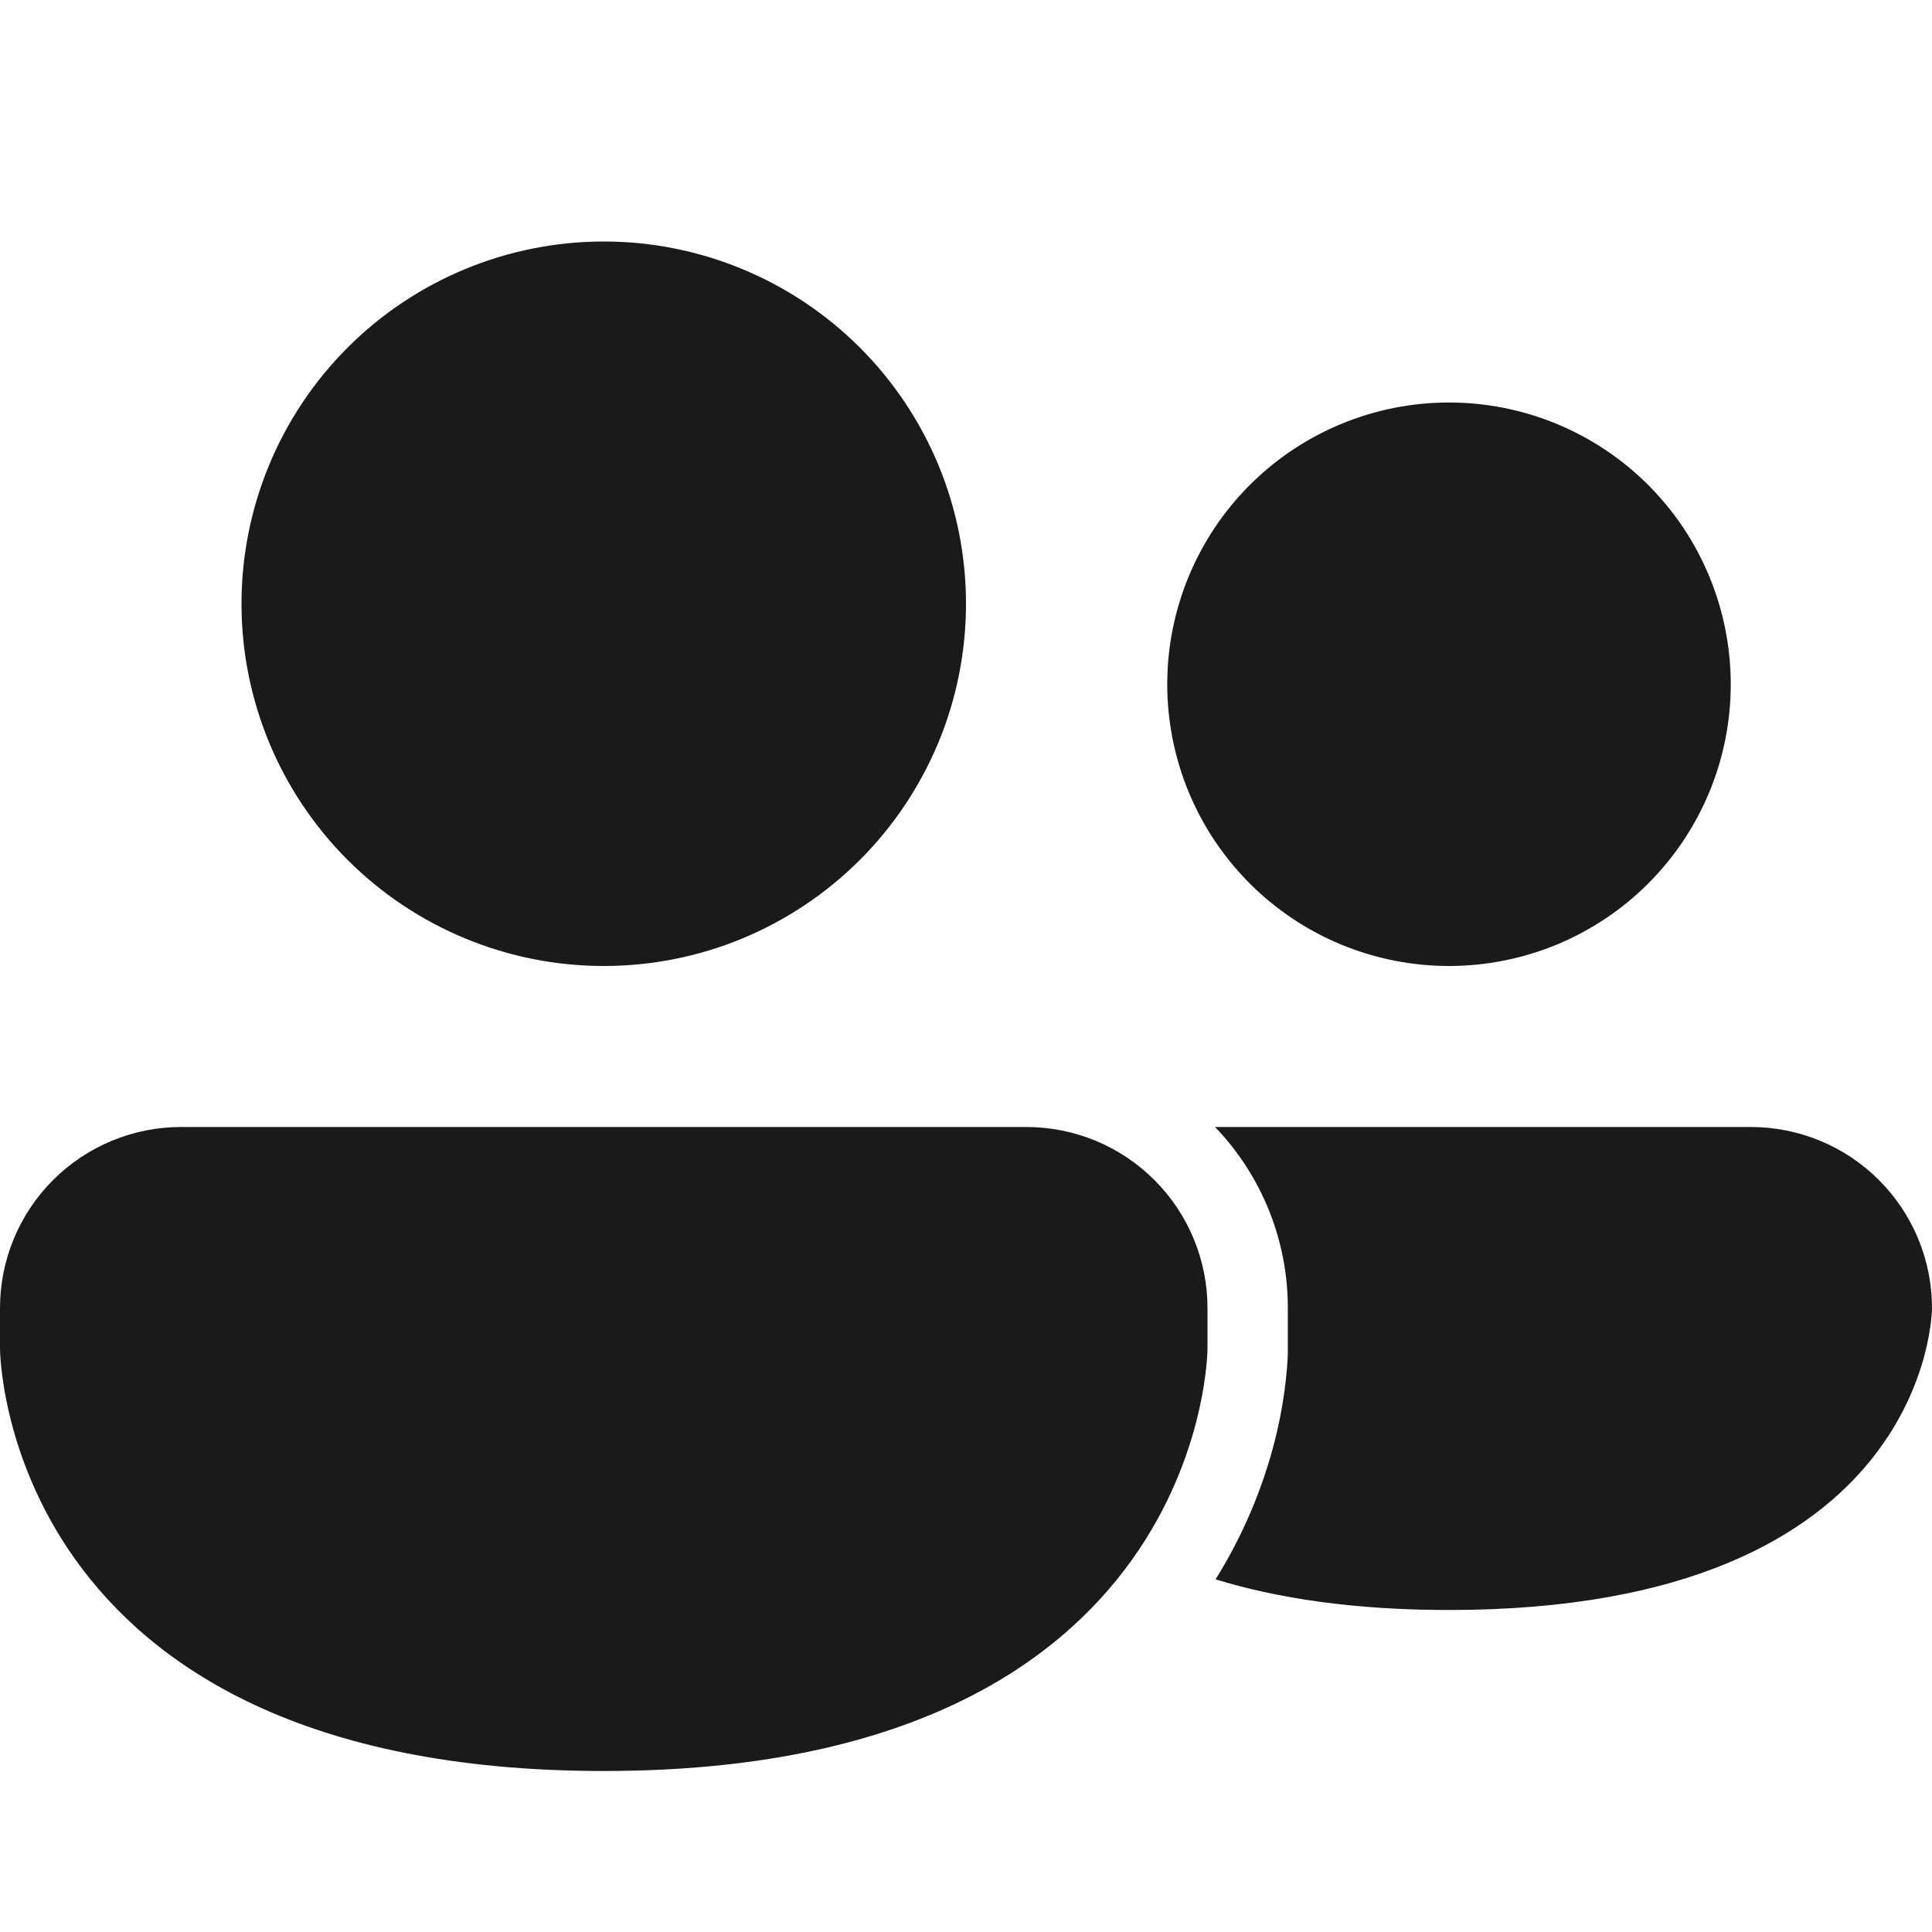 <?xml version="1.0" encoding="UTF-8"?> <svg xmlns="http://www.w3.org/2000/svg" width="24" height="24" viewBox="0 0 24 24" fill="none"><path d="M7.5 12C8.091 12 8.676 11.884 9.222 11.658C9.768 11.431 10.264 11.1 10.682 10.682C11.1 10.264 11.431 9.768 11.658 9.222C11.884 8.676 12 8.091 12 7.5C12 6.909 11.884 6.324 11.658 5.778C11.431 5.232 11.1 4.736 10.682 4.318C10.264 3.9 9.768 3.569 9.222 3.343C8.676 3.116 8.091 3 7.5 3C6.307 3 5.162 3.474 4.318 4.318C3.474 5.162 3 6.307 3 7.5C3 8.693 3.474 9.838 4.318 10.682C5.162 11.526 6.307 12 7.5 12ZM15.1 19.619C15.863 19.854 16.814 20 18 20C24 20 24 16.25 24 16.25C24 15.653 23.763 15.081 23.341 14.659C22.919 14.237 22.347 14 21.75 14H15.094C15.675 14.605 15.999 15.411 15.998 16.25V16.805L15.995 16.888C15.974 17.222 15.922 17.553 15.841 17.878C15.686 18.493 15.437 19.08 15.101 19.618M21.5 8.5C21.5 8.96 21.41 9.415 21.234 9.839C21.058 10.264 20.8 10.65 20.475 10.975C20.15 11.3 19.764 11.558 19.339 11.734C18.915 11.909 18.46 12 18 12C17.54 12 17.085 11.909 16.661 11.734C16.236 11.558 15.85 11.3 15.525 10.975C15.2 10.65 14.942 10.264 14.766 9.839C14.591 9.415 14.5 8.96 14.5 8.5C14.5 7.572 14.869 6.681 15.525 6.025C16.181 5.369 17.072 5 18 5C18.928 5 19.819 5.369 20.475 6.025C21.131 6.681 21.5 7.572 21.5 8.5ZM0 16.25C0 15.653 0.237 15.081 0.659 14.659C1.081 14.237 1.653 14 2.25 14H12.75C13.347 14 13.919 14.237 14.341 14.659C14.763 15.081 15 15.653 15 16.25V16.75C15 16.75 15 22 7.5 22C0 22 0 16.75 0 16.75V16.25Z" fill="#1A1A1A"></path></svg> 